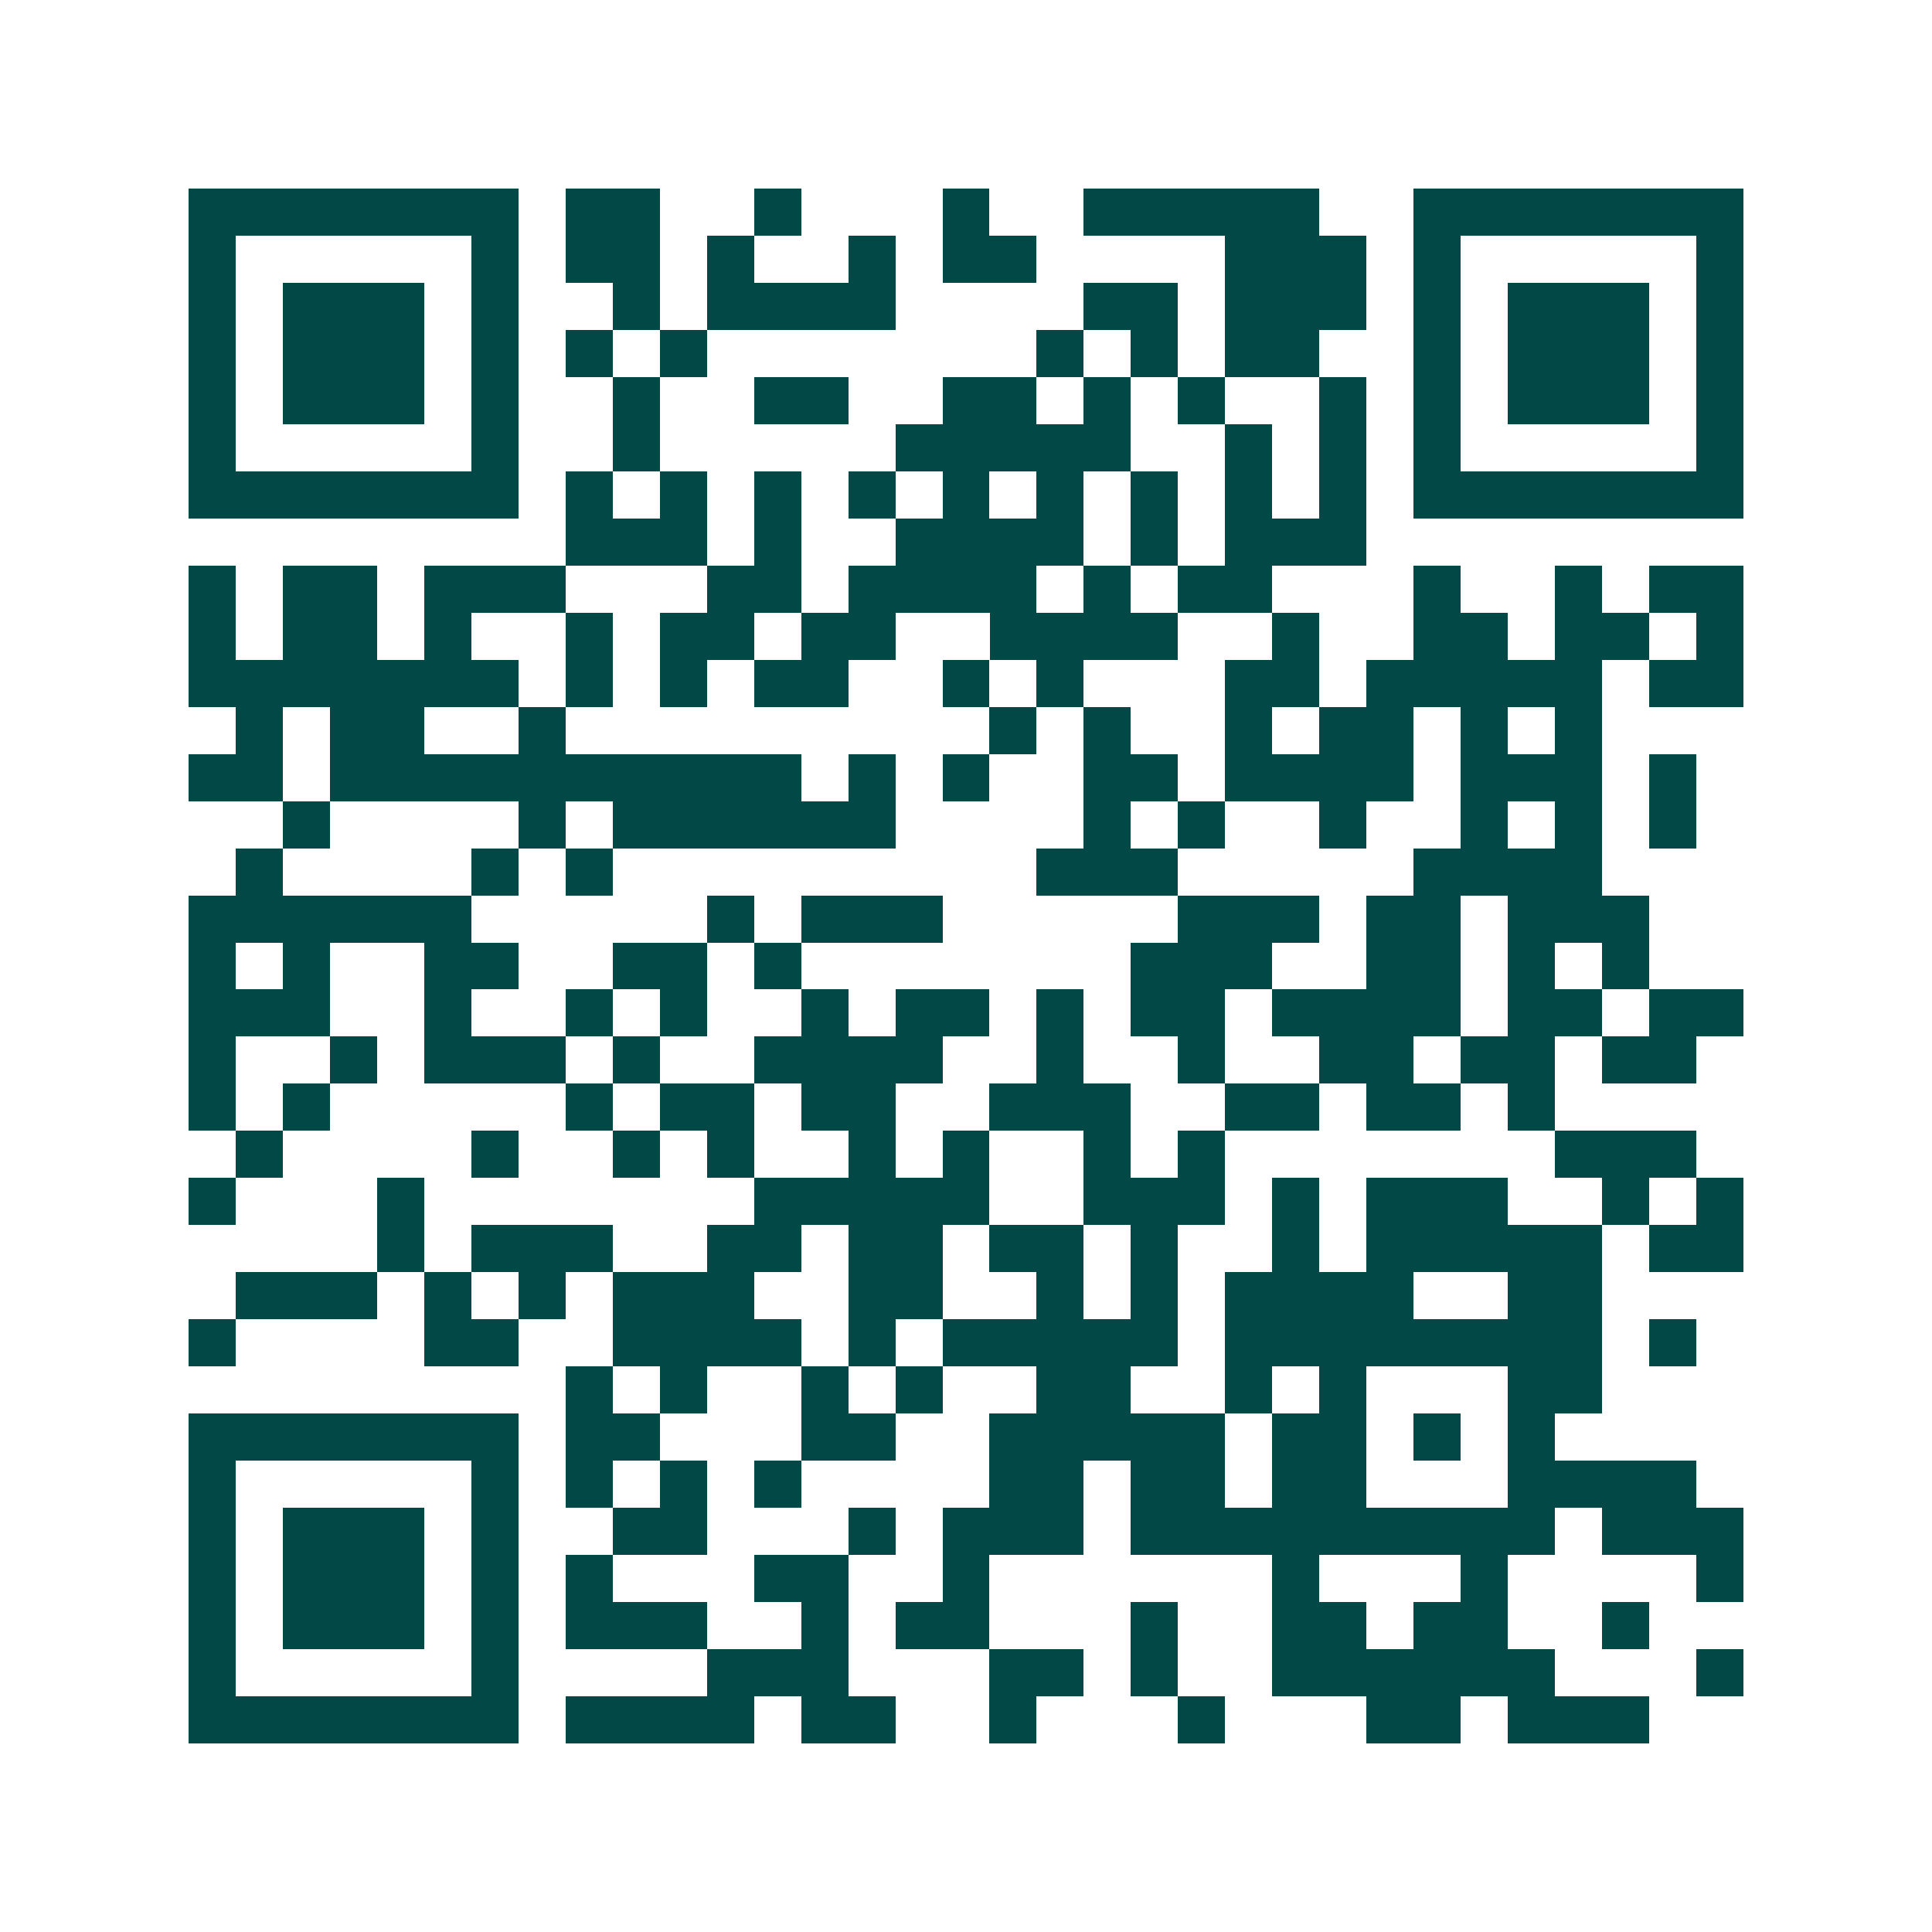 <svg xmlns="http://www.w3.org/2000/svg" width="200" height="200" viewBox="0 0 41 41" shape-rendering="crispEdges"><path fill="#ffffff" d="M0 0h41v41H0z"/><path stroke="#014847" d="M4 4.5h7m1 0h2m2 0h1m3 0h1m2 0h5m2 0h7M4 5.5h1m5 0h1m1 0h2m1 0h1m2 0h1m1 0h2m4 0h3m1 0h1m5 0h1M4 6.5h1m1 0h3m1 0h1m2 0h1m1 0h4m4 0h2m1 0h3m1 0h1m1 0h3m1 0h1M4 7.5h1m1 0h3m1 0h1m1 0h1m1 0h1m7 0h1m1 0h1m1 0h2m2 0h1m1 0h3m1 0h1M4 8.5h1m1 0h3m1 0h1m2 0h1m2 0h2m2 0h2m1 0h1m1 0h1m2 0h1m1 0h1m1 0h3m1 0h1M4 9.5h1m5 0h1m2 0h1m5 0h5m2 0h1m1 0h1m1 0h1m5 0h1M4 10.5h7m1 0h1m1 0h1m1 0h1m1 0h1m1 0h1m1 0h1m1 0h1m1 0h1m1 0h1m1 0h7M12 11.5h3m1 0h1m2 0h4m1 0h1m1 0h3M4 12.5h1m1 0h2m1 0h3m3 0h2m1 0h4m1 0h1m1 0h2m3 0h1m2 0h1m1 0h2M4 13.5h1m1 0h2m1 0h1m2 0h1m1 0h2m1 0h2m2 0h4m2 0h1m2 0h2m1 0h2m1 0h1M4 14.5h7m1 0h1m1 0h1m1 0h2m2 0h1m1 0h1m3 0h2m1 0h5m1 0h2M5 15.5h1m1 0h2m2 0h1m9 0h1m1 0h1m2 0h1m1 0h2m1 0h1m1 0h1M4 16.5h2m1 0h10m1 0h1m1 0h1m2 0h2m1 0h4m1 0h3m1 0h1M6 17.5h1m4 0h1m1 0h6m4 0h1m1 0h1m2 0h1m2 0h1m1 0h1m1 0h1M5 18.5h1m4 0h1m1 0h1m9 0h3m5 0h4M4 19.5h6m5 0h1m1 0h3m5 0h3m1 0h2m1 0h3M4 20.5h1m1 0h1m2 0h2m2 0h2m1 0h1m7 0h3m2 0h2m1 0h1m1 0h1M4 21.5h3m2 0h1m2 0h1m1 0h1m2 0h1m1 0h2m1 0h1m1 0h2m1 0h4m1 0h2m1 0h2M4 22.5h1m2 0h1m1 0h3m1 0h1m2 0h4m2 0h1m2 0h1m2 0h2m1 0h2m1 0h2M4 23.5h1m1 0h1m5 0h1m1 0h2m1 0h2m2 0h3m2 0h2m1 0h2m1 0h1M5 24.5h1m4 0h1m2 0h1m1 0h1m2 0h1m1 0h1m2 0h1m1 0h1m7 0h3M4 25.5h1m3 0h1m7 0h5m2 0h3m1 0h1m1 0h3m2 0h1m1 0h1M8 26.5h1m1 0h3m2 0h2m1 0h2m1 0h2m1 0h1m2 0h1m1 0h5m1 0h2M5 27.5h3m1 0h1m1 0h1m1 0h3m2 0h2m2 0h1m1 0h1m1 0h4m2 0h2M4 28.5h1m4 0h2m2 0h4m1 0h1m1 0h5m1 0h8m1 0h1M12 29.5h1m1 0h1m2 0h1m1 0h1m2 0h2m2 0h1m1 0h1m3 0h2M4 30.5h7m1 0h2m3 0h2m2 0h5m1 0h2m1 0h1m1 0h1M4 31.5h1m5 0h1m1 0h1m1 0h1m1 0h1m4 0h2m1 0h2m1 0h2m3 0h4M4 32.5h1m1 0h3m1 0h1m2 0h2m3 0h1m1 0h3m1 0h9m1 0h3M4 33.5h1m1 0h3m1 0h1m1 0h1m3 0h2m2 0h1m6 0h1m3 0h1m4 0h1M4 34.5h1m1 0h3m1 0h1m1 0h3m2 0h1m1 0h2m3 0h1m2 0h2m1 0h2m2 0h1M4 35.5h1m5 0h1m4 0h3m3 0h2m1 0h1m2 0h6m3 0h1M4 36.5h7m1 0h4m1 0h2m2 0h1m3 0h1m3 0h2m1 0h3"/></svg>

